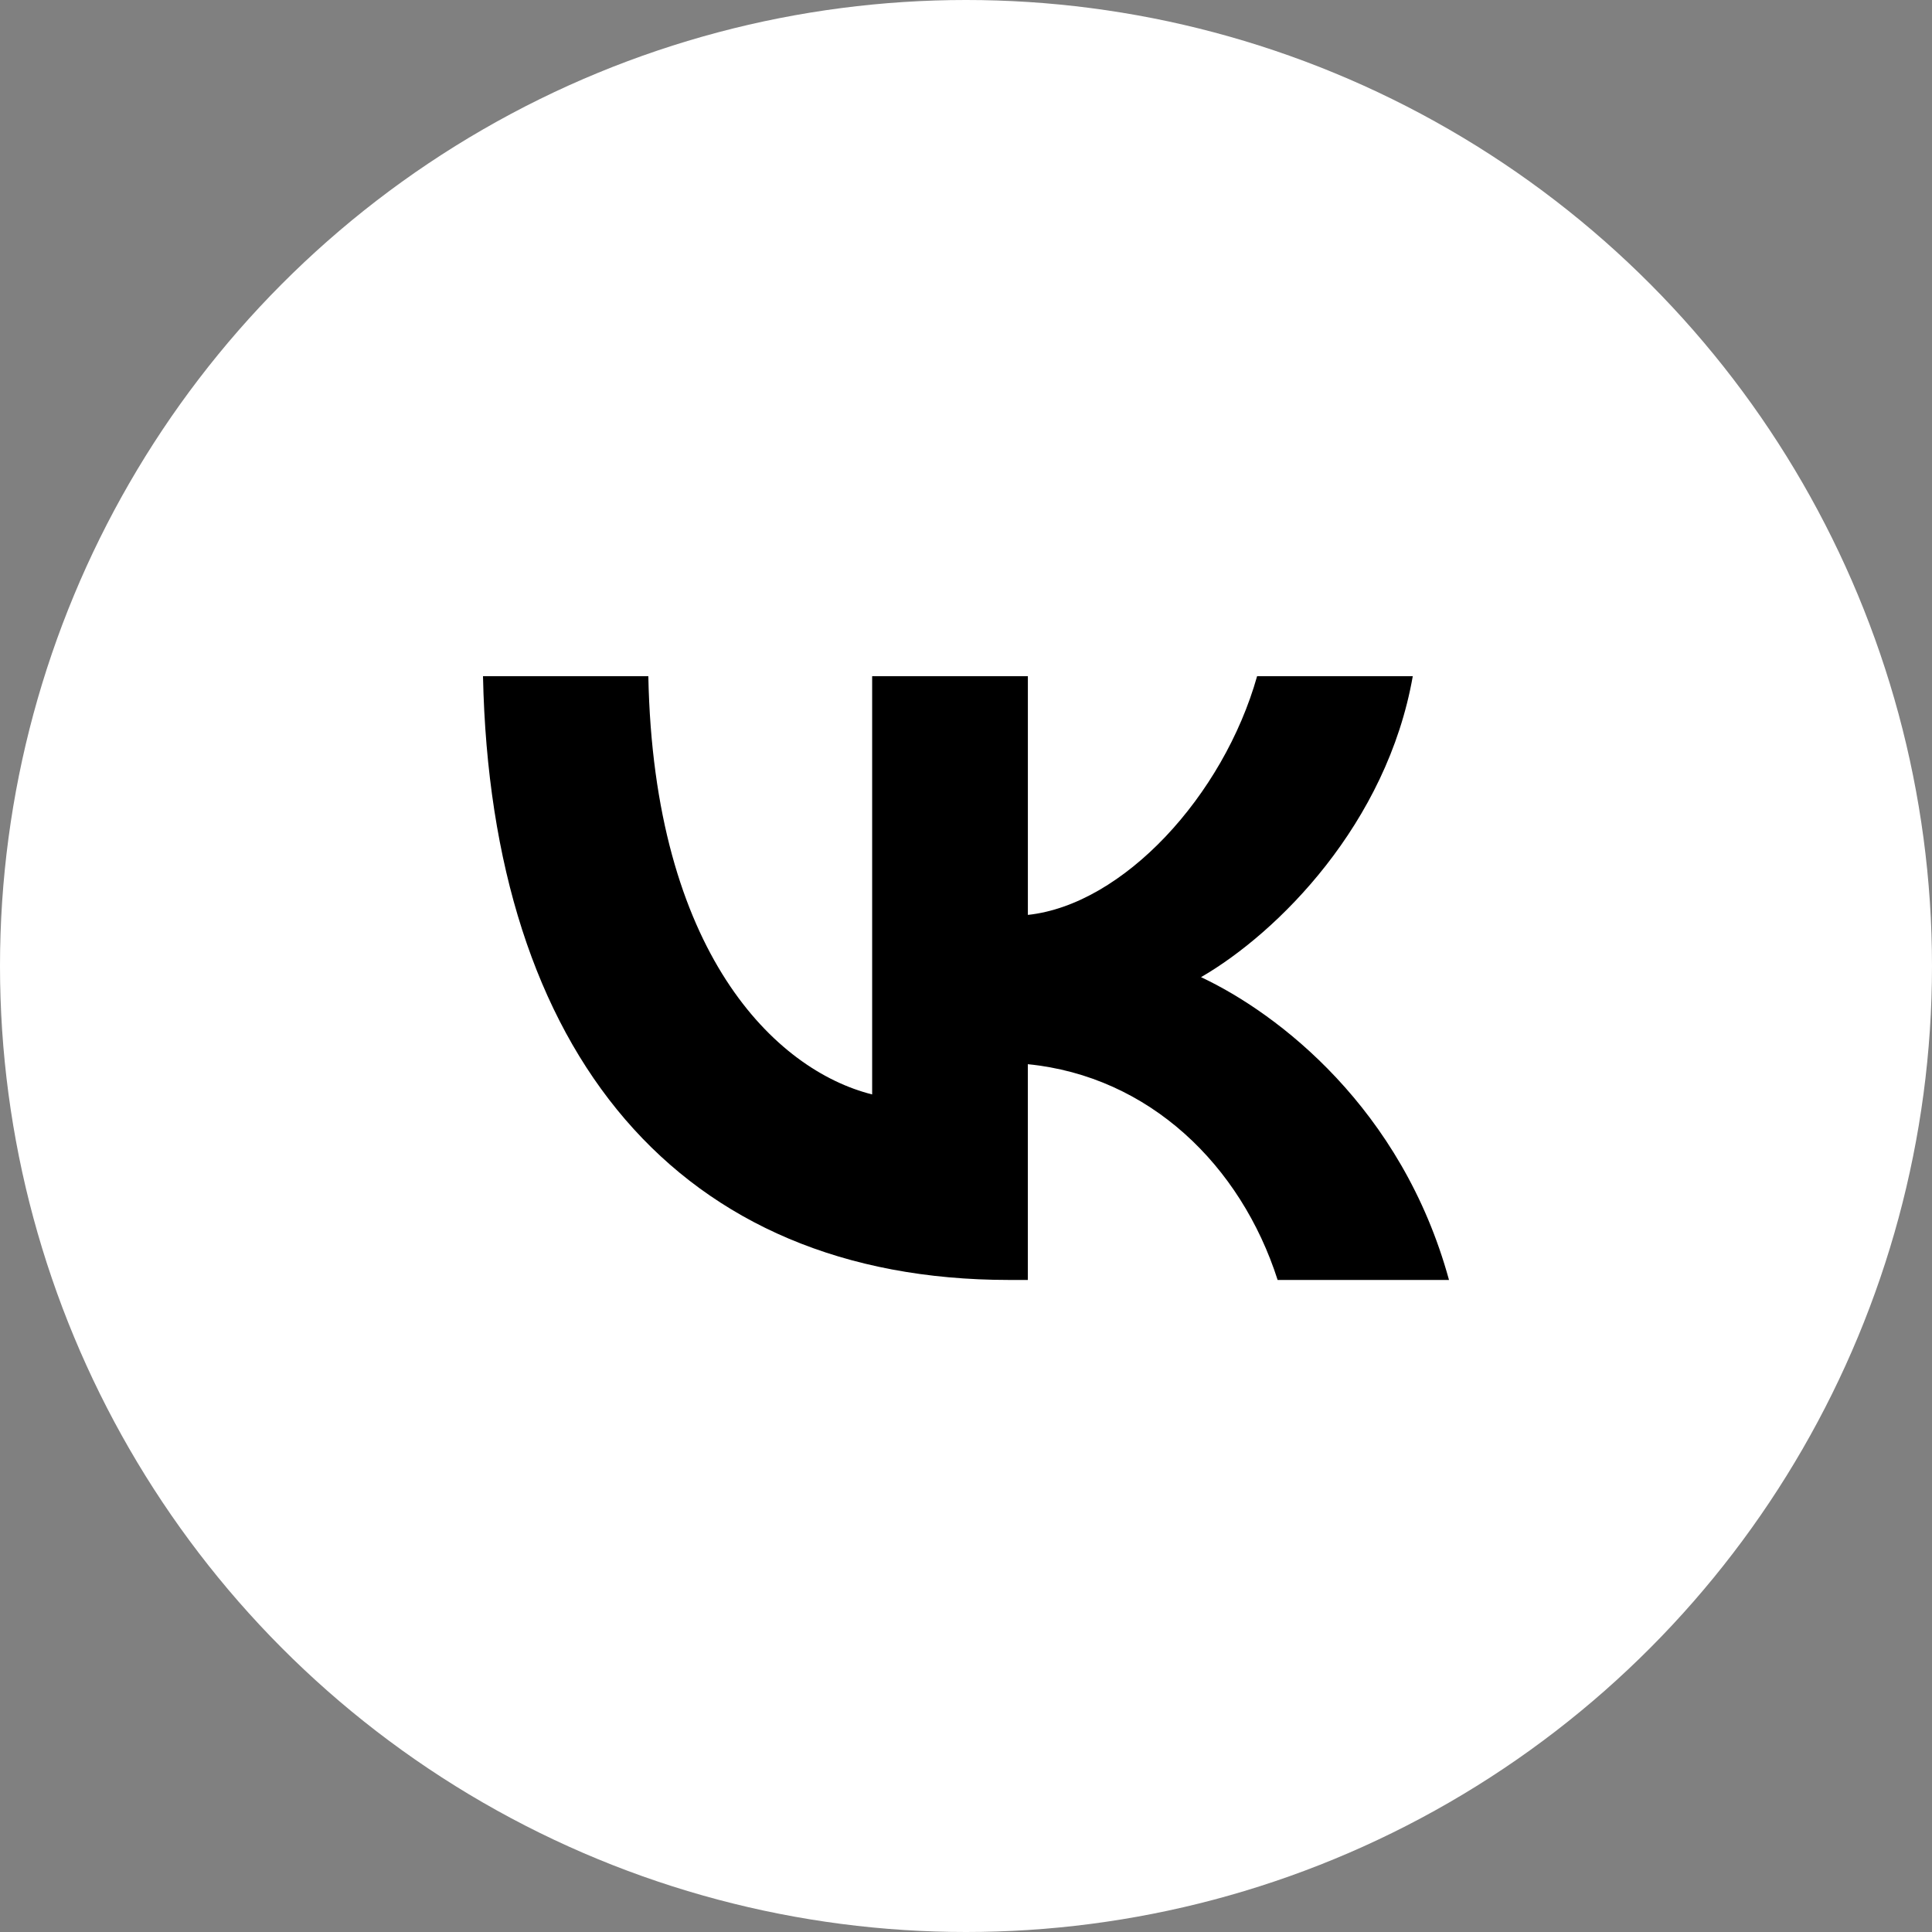 <?xml version="1.0" encoding="UTF-8"?> <svg xmlns="http://www.w3.org/2000/svg" width="40" height="40" fill="none"><rect width="100%" height="100%" fill="#808080" stroke="none"/><circle cx="20" cy="20" r="20" fill="#fff"></circle><path fill="#000" d="M20.893 26.5C14.06 26.5 10.163 21.808 10 14h3.423c.112 5.73 2.636 8.158 4.634 8.659V14h3.224v4.942c1.973-.212 4.047-2.465 4.746-4.942h3.223c-.537 3.053-2.785 5.305-4.384 6.231 1.599.751 4.16 2.715 5.134 6.269h-3.548c-.762-2.377-2.66-4.217-5.172-4.467V26.5h-.387Z"></path></svg> 